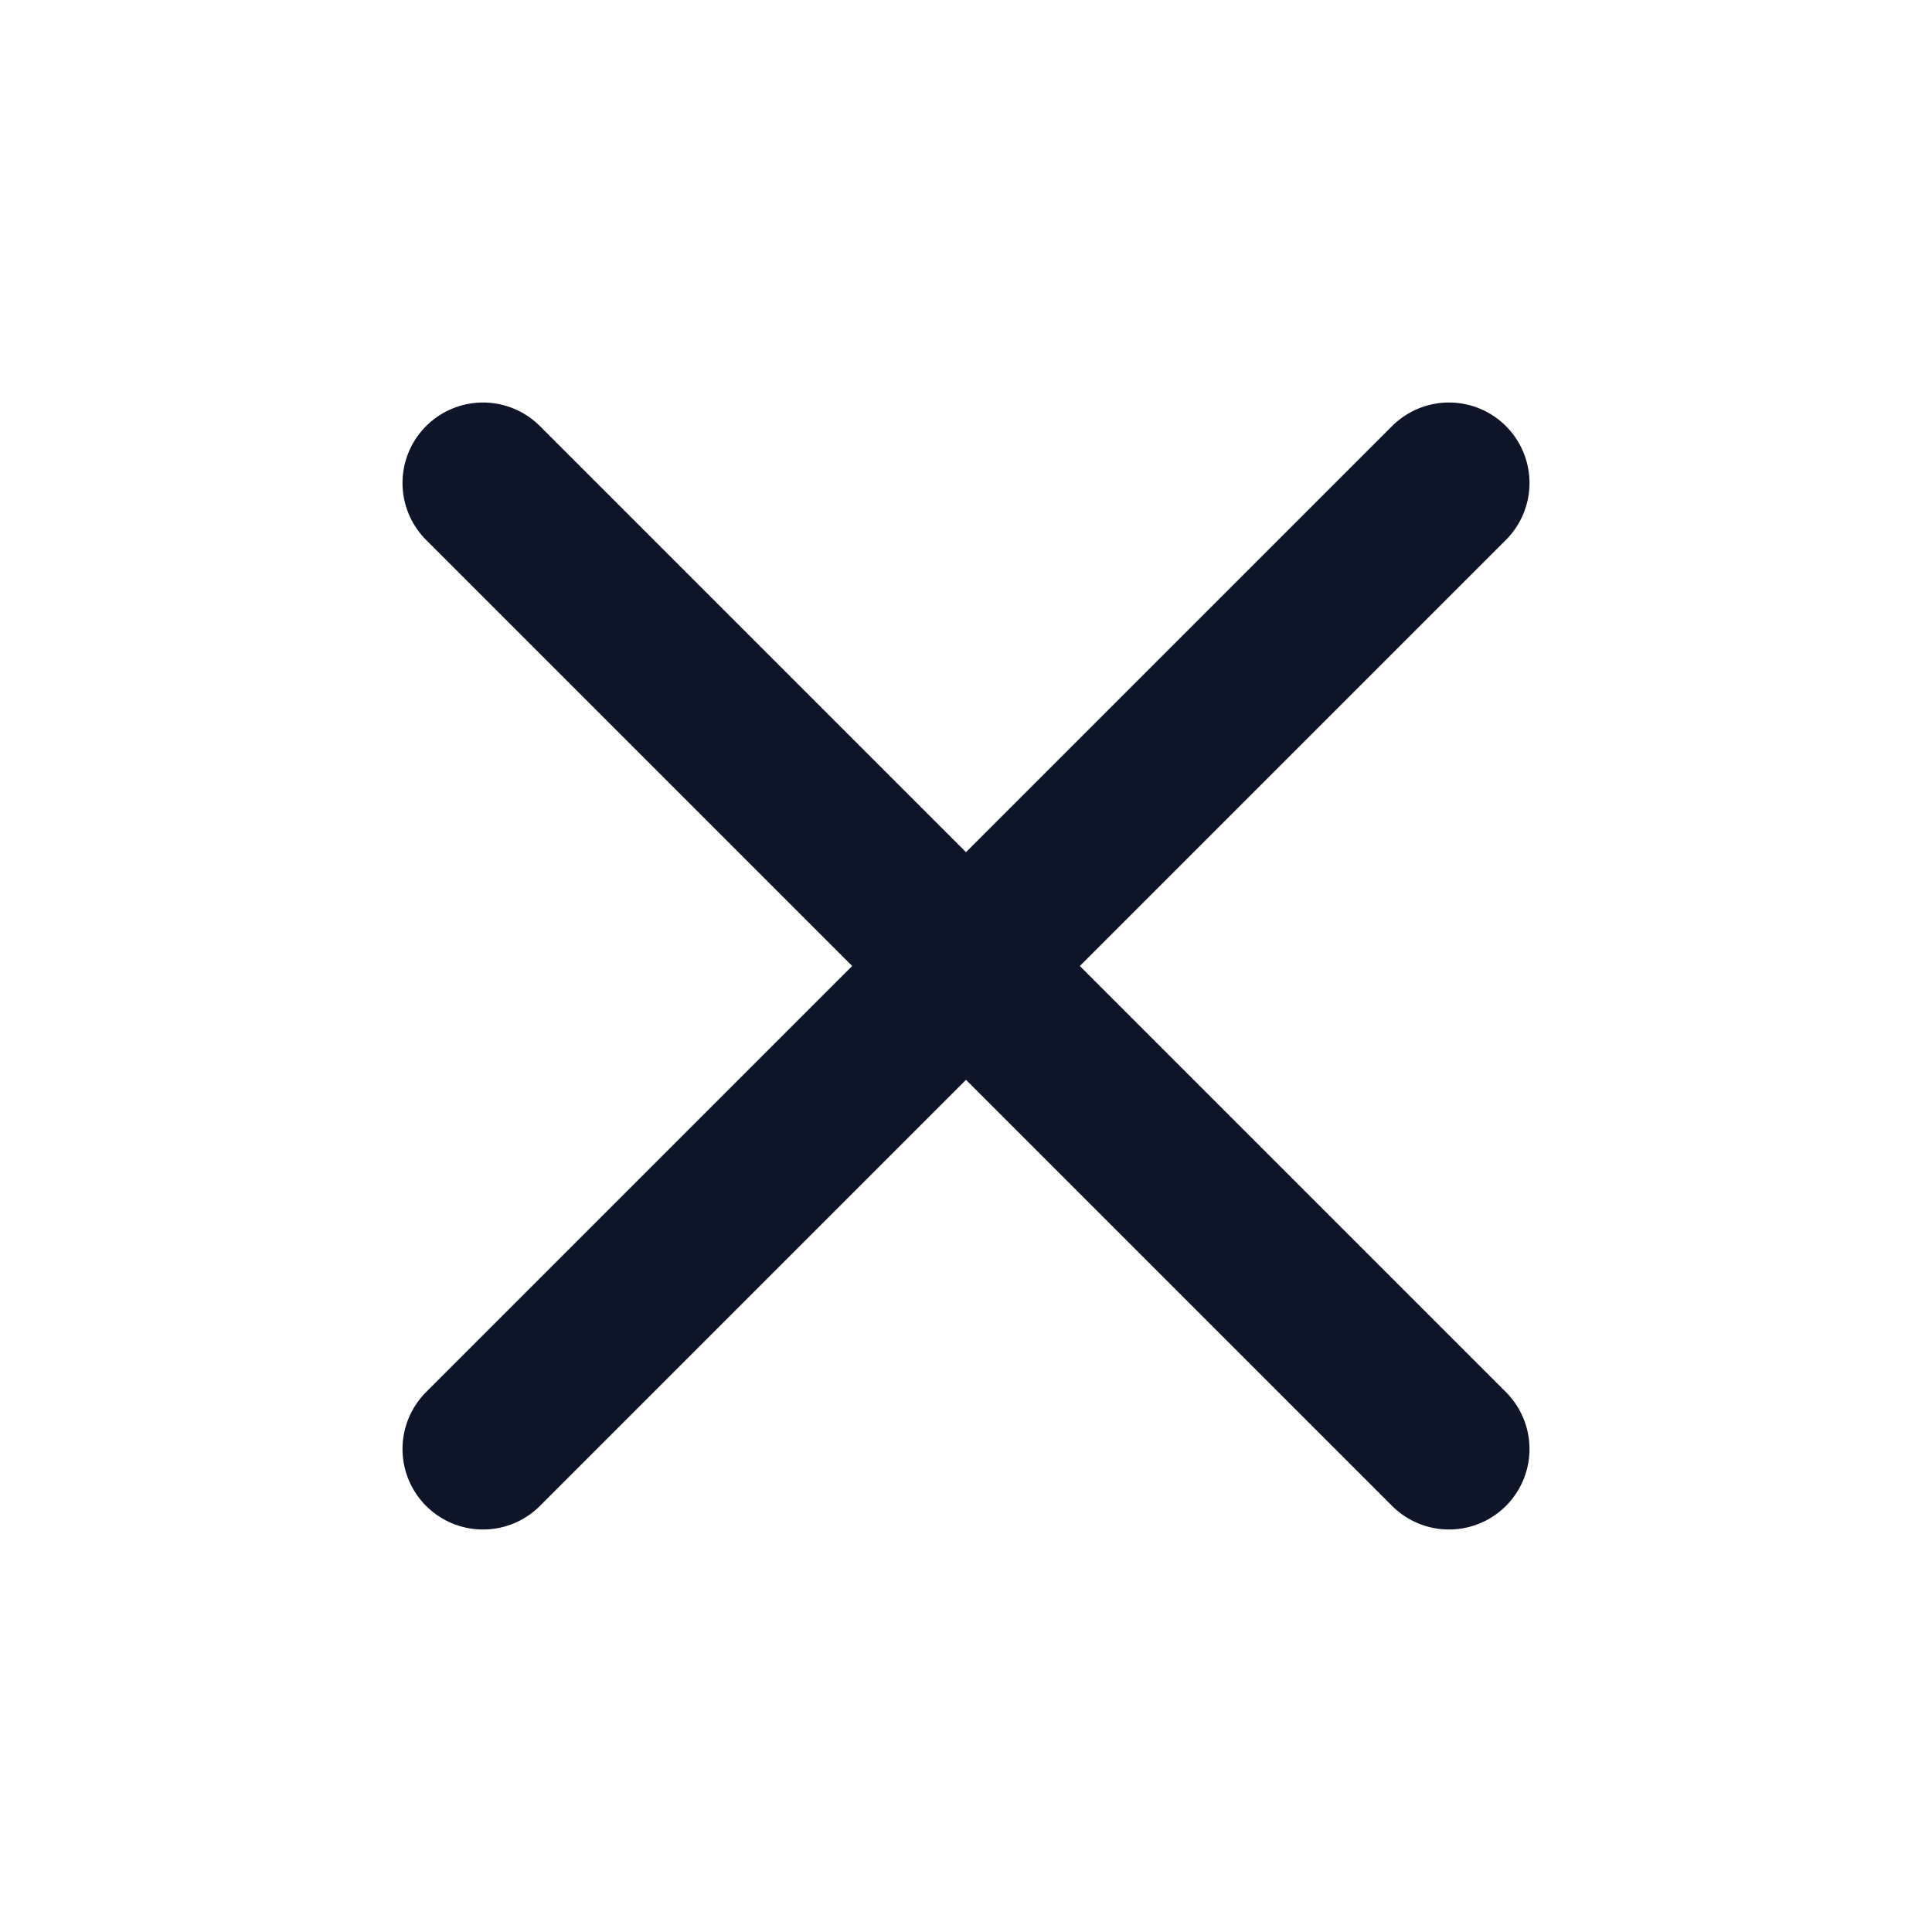 <svg width="24" height="24" viewBox="0 0 24 24" fill="none" xmlns="http://www.w3.org/2000/svg">
<path d="M18 6L6 18" stroke="#0F1529" stroke-width="2" stroke-linecap="round" stroke-linejoin="round"/>
<path d="M6 6L18 18" stroke="#0F1529" stroke-width="2" stroke-linecap="round" stroke-linejoin="round"/>
</svg>
